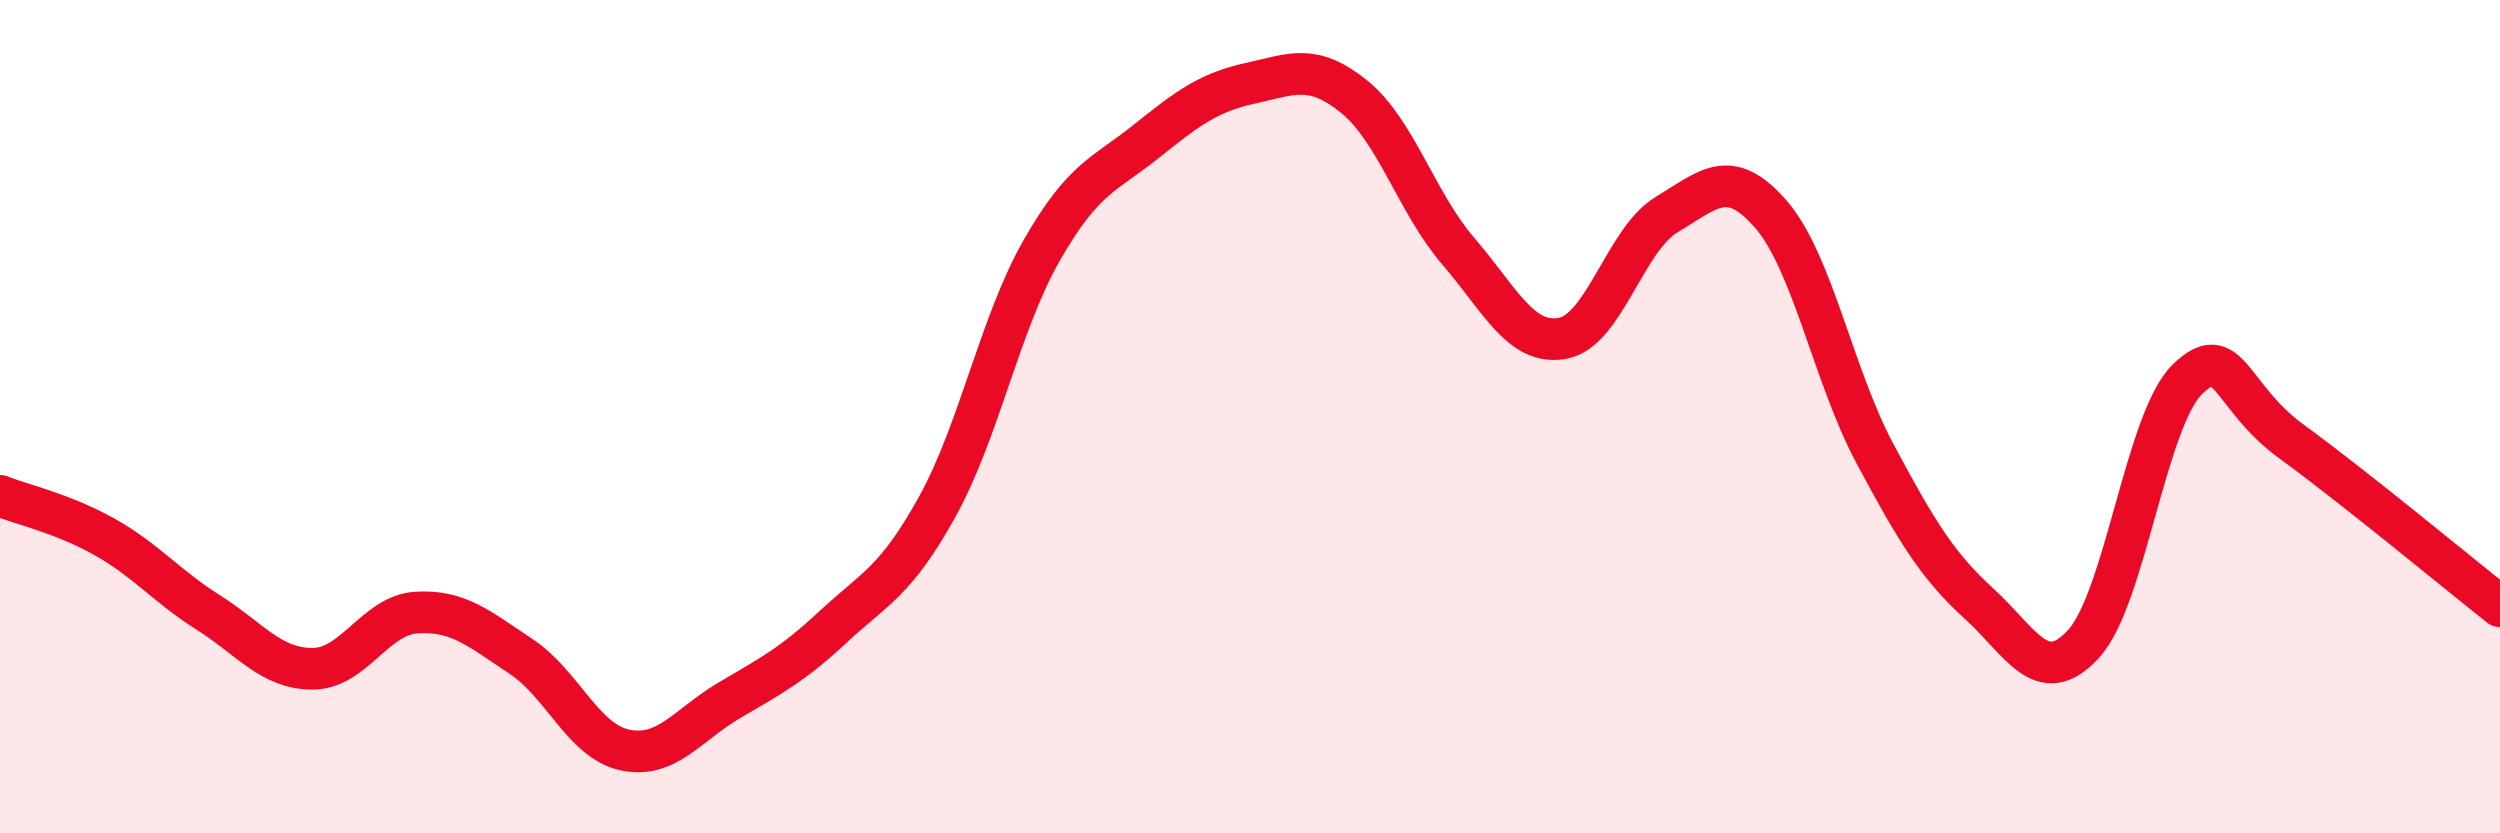 
    <svg width="60" height="20" viewBox="0 0 60 20" xmlns="http://www.w3.org/2000/svg">
      <path
        d="M 0,11.9 C 0.5,12.1 1.5,12.32 2.5,12.88 C 3.5,13.44 4,14.07 5,14.7 C 6,15.33 6.5,16.05 7.5,16.05 C 8.5,16.05 9,14.76 10,14.7 C 11,14.64 11.5,15.09 12.5,15.75 C 13.5,16.41 14,17.79 15,18 C 16,18.21 16.5,17.4 17.5,16.81 C 18.5,16.22 19,15.97 20,15.04 C 21,14.11 21.5,13.96 22.5,12.15 C 23.5,10.34 24,7.76 25,6.01 C 26,4.26 26.5,4.2 27.5,3.4 C 28.5,2.6 29,2.22 30,2 C 31,1.78 31.5,1.51 32.5,2.32 C 33.5,3.13 34,4.87 35,6.03 C 36,7.19 36.5,8.3 37.5,8.12 C 38.5,7.94 39,5.75 40,5.15 C 41,4.55 41.5,3.99 42.5,5.14 C 43.5,6.29 44,9.02 45,10.89 C 46,12.76 46.5,13.58 47.5,14.49 C 48.5,15.4 49,16.54 50,15.46 C 51,14.38 51.5,10.07 52.5,9.1 C 53.5,8.13 53.5,9.51 55,10.6 C 56.5,11.69 59,13.76 60,14.55L60 20L0 20Z"
        fill="#EB0A25"
        opacity="0.1"
        stroke-linecap="round"
        stroke-linejoin="round"
      />
      <path
        d="M 0,11.9 C 0.5,12.1 1.5,12.32 2.5,12.88 C 3.5,13.44 4,14.07 5,14.7 C 6,15.33 6.5,16.05 7.5,16.05 C 8.5,16.05 9,14.76 10,14.7 C 11,14.64 11.5,15.09 12.5,15.75 C 13.5,16.41 14,17.79 15,18 C 16,18.21 16.5,17.4 17.5,16.81 C 18.5,16.22 19,15.97 20,15.04 C 21,14.11 21.5,13.96 22.5,12.15 C 23.5,10.34 24,7.76 25,6.01 C 26,4.26 26.5,4.2 27.5,3.4 C 28.5,2.6 29,2.22 30,2 C 31,1.78 31.5,1.51 32.5,2.32 C 33.5,3.13 34,4.87 35,6.03 C 36,7.19 36.5,8.3 37.5,8.12 C 38.5,7.94 39,5.75 40,5.15 C 41,4.55 41.5,3.99 42.5,5.14 C 43.5,6.29 44,9.02 45,10.89 C 46,12.76 46.5,13.58 47.5,14.49 C 48.5,15.4 49,16.54 50,15.46 C 51,14.38 51.5,10.07 52.5,9.1 C 53.5,8.13 53.5,9.51 55,10.6 C 56.5,11.69 59,13.76 60,14.55"
        stroke="#EB0A25"
        stroke-width="1"
        fill="none"
        stroke-linecap="round"
        stroke-linejoin="round"
      />
    </svg>
  